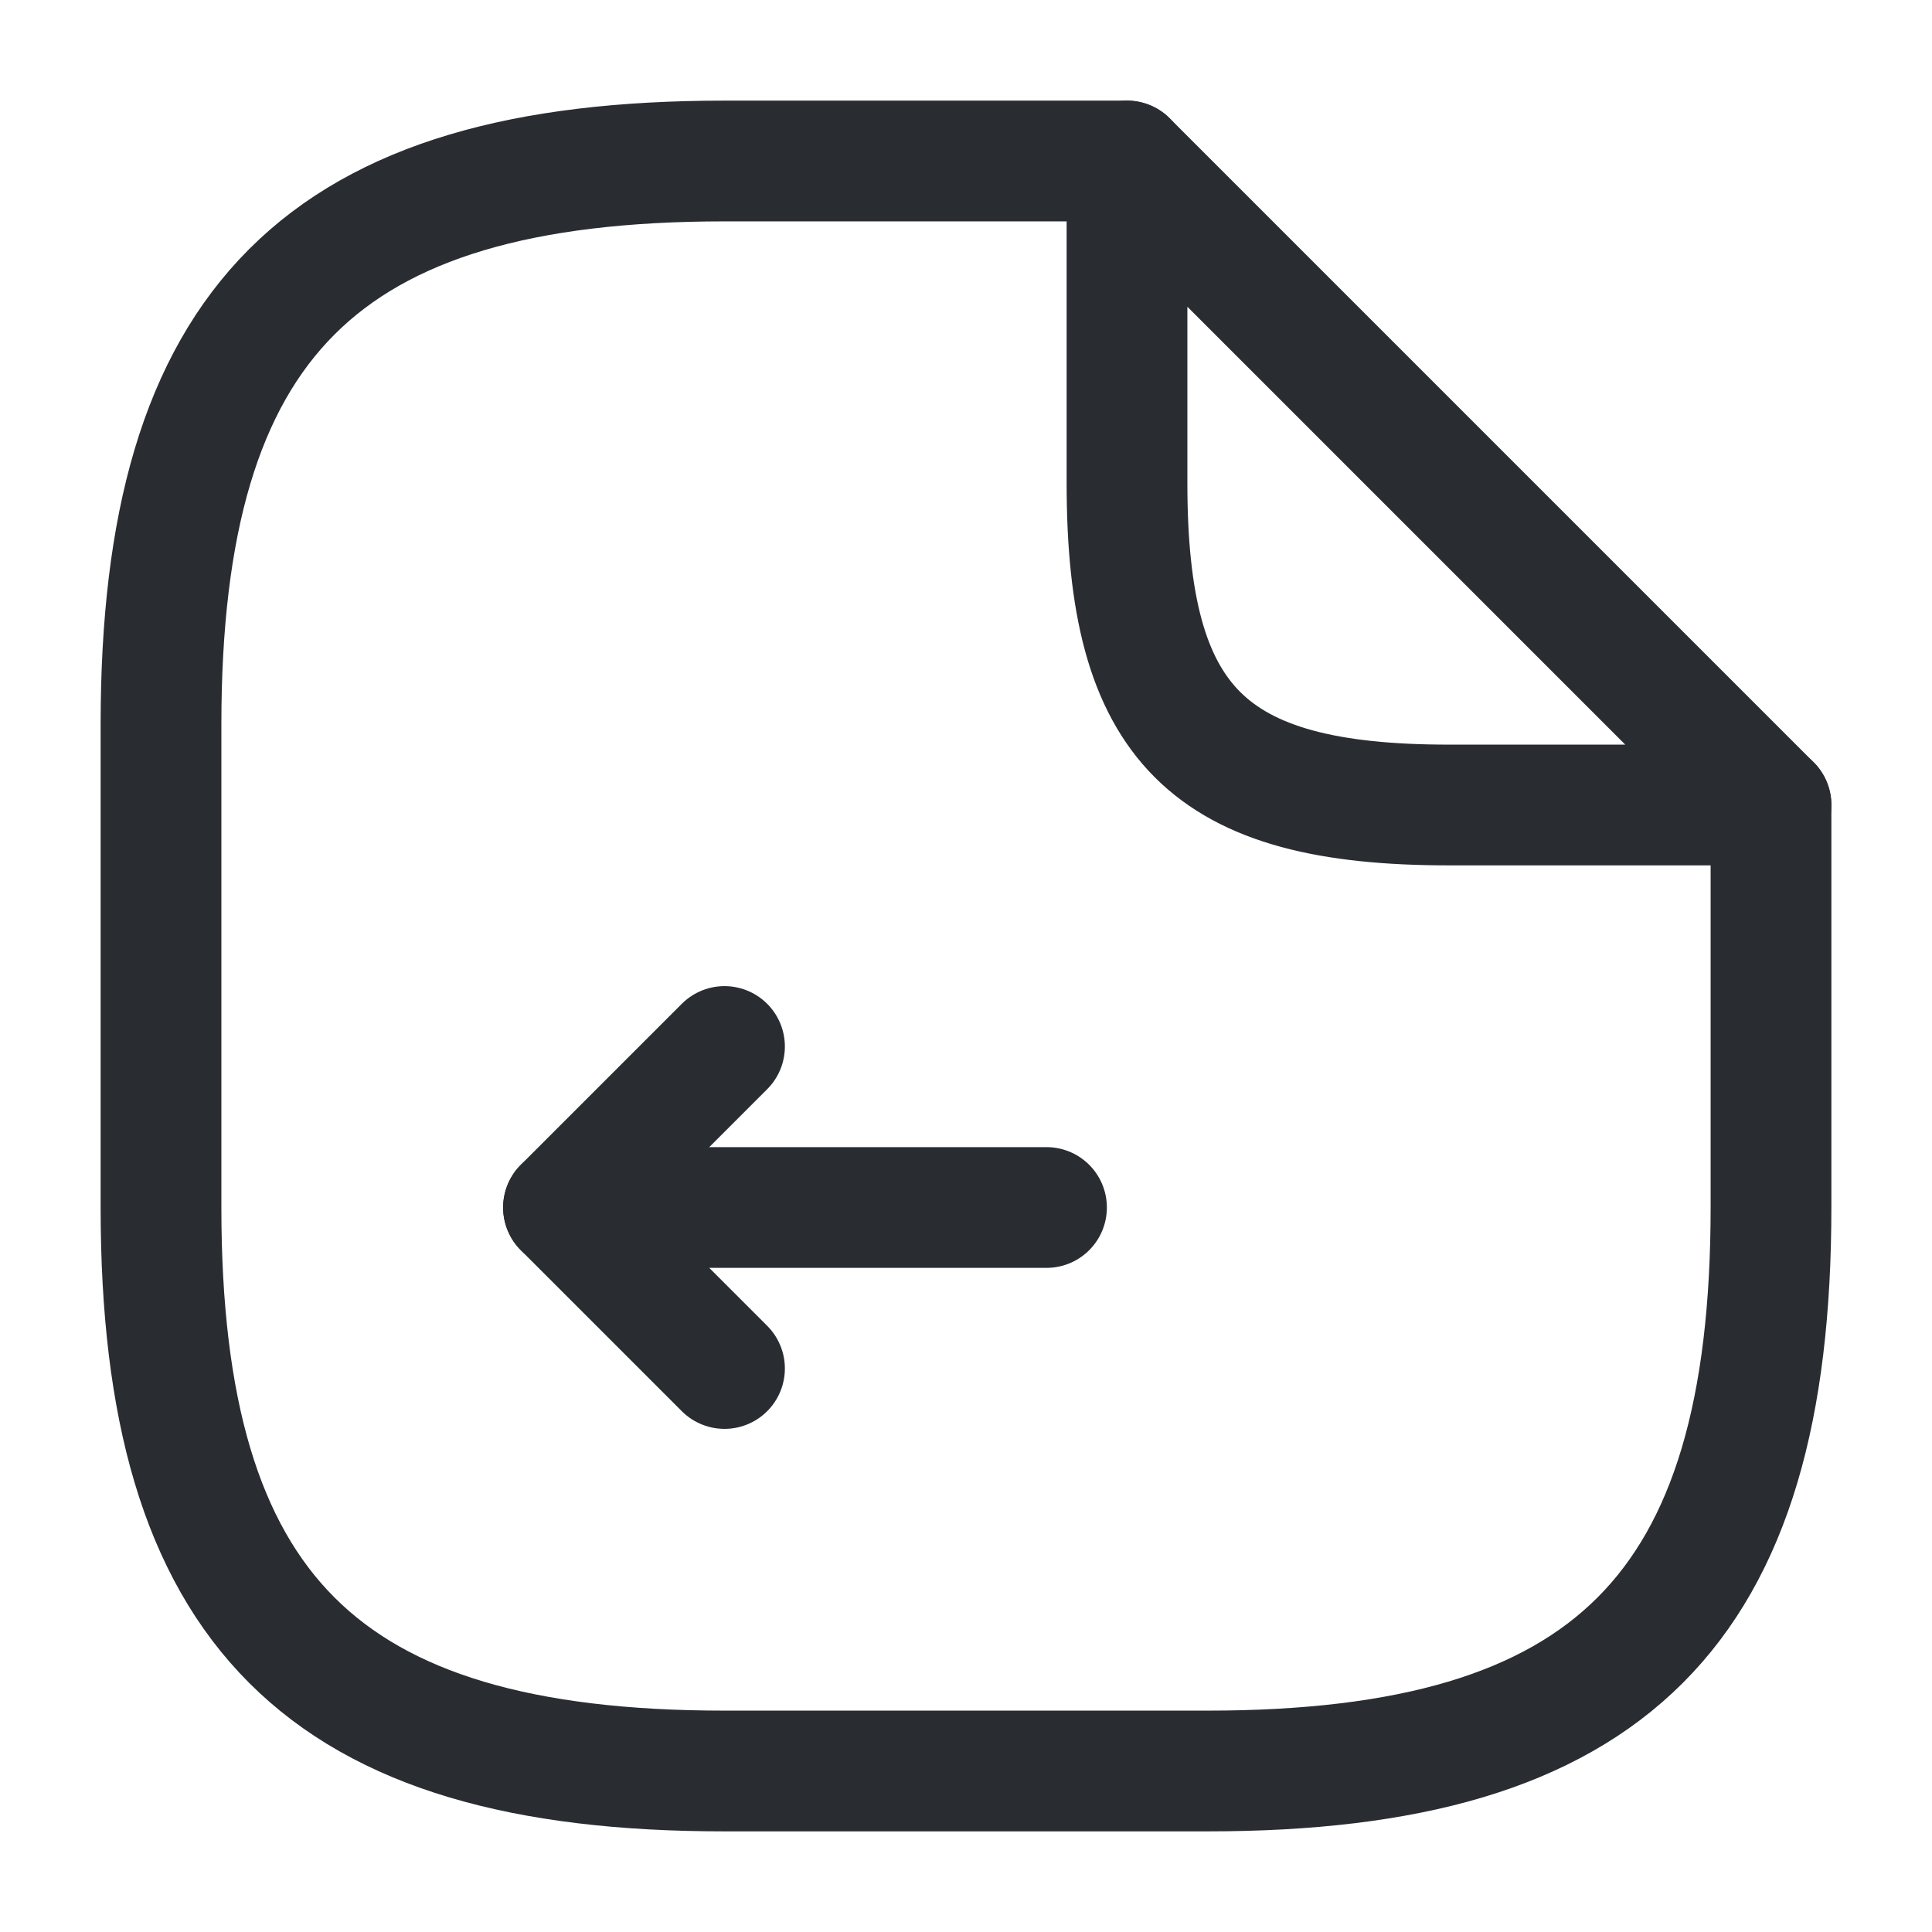 <?xml version="1.0" encoding="UTF-8"?>
<svg xmlns="http://www.w3.org/2000/svg" width="24" height="24" viewBox="0 0 24 24" fill="none">
  <path d="M13 15H7L9 17" stroke="#292D32" stroke-width="1.5" stroke-linecap="round" stroke-linejoin="round"></path>
  <path d="M7 15L9 13" stroke="#292D32" stroke-width="1.5" stroke-linecap="round" stroke-linejoin="round"></path>
  <path d="M22 10V15C22 20 20 22 15 22H9C4 22 2 20 2 15V9C2 4 4 2 9 2H14" stroke="#292D32" stroke-width="1.5" stroke-linecap="round" stroke-linejoin="round"></path>
  <path d="M22 10H18C15 10 14 9 14 6V2L18 6L22 10Z" stroke="#292D32" stroke-width="1.5" stroke-linecap="round" stroke-linejoin="round"></path>
</svg>
